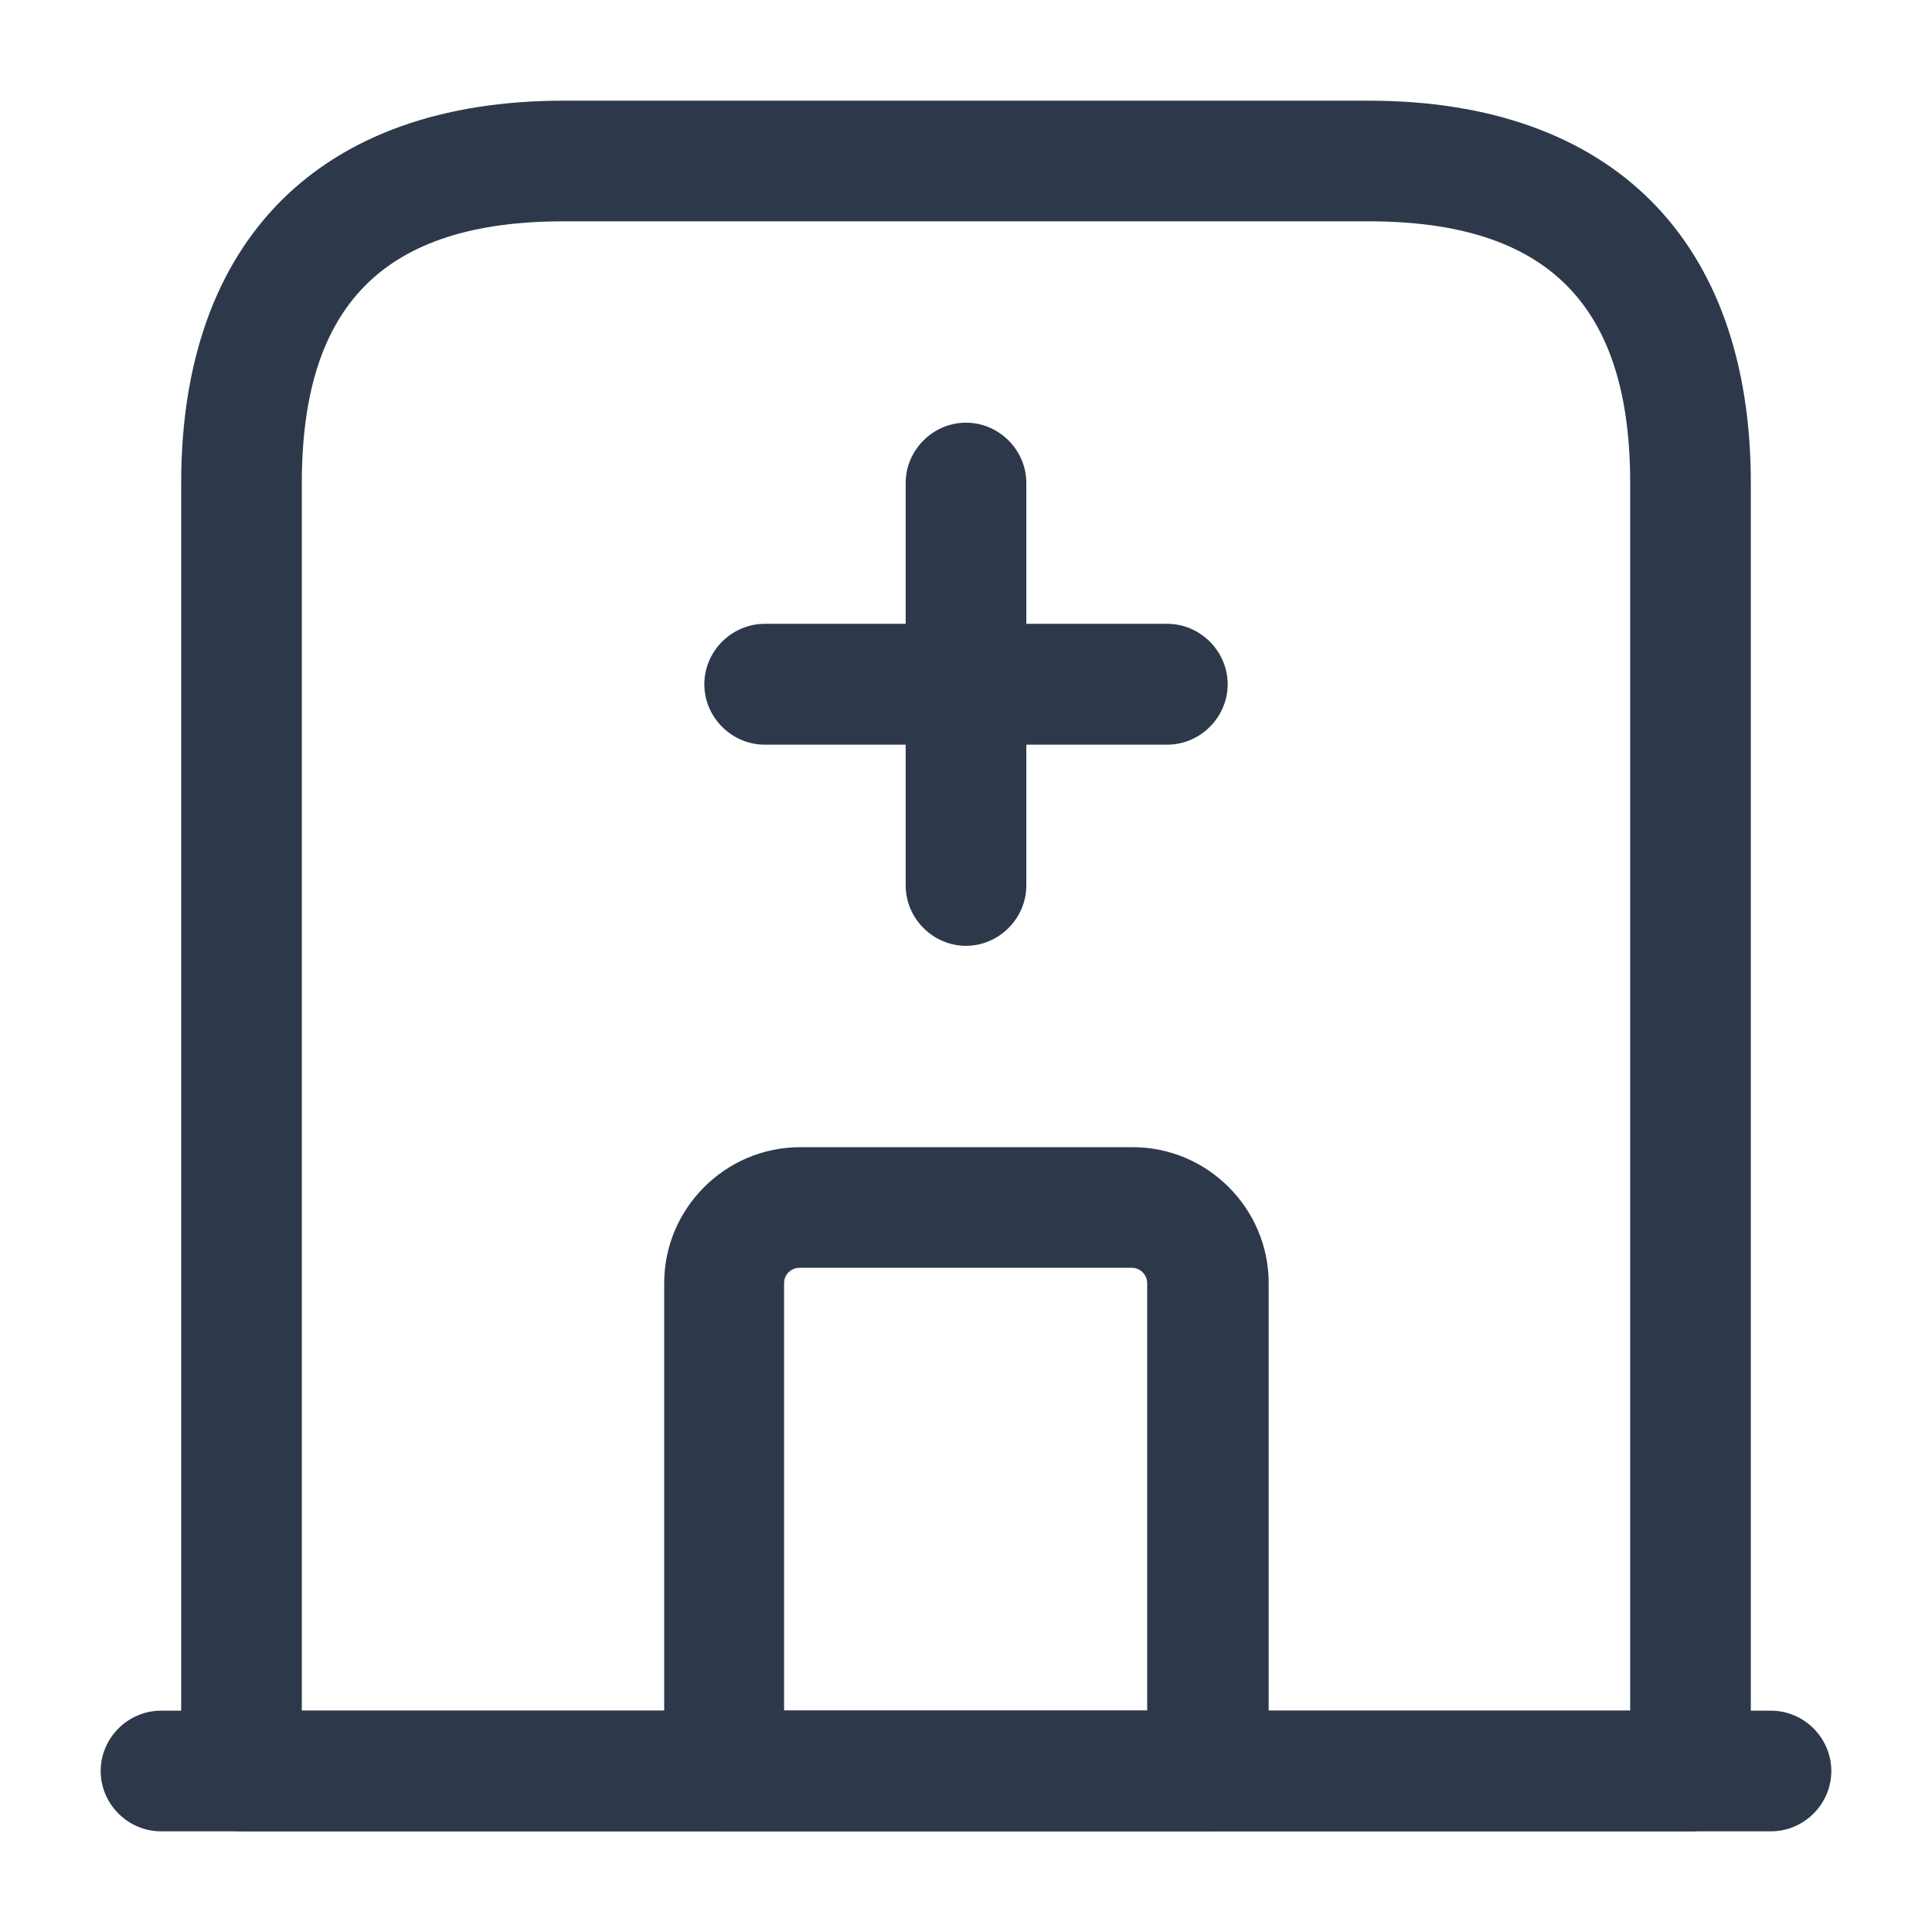 <svg width="18" height="18" viewBox="0 0 18 18" fill="none" xmlns="http://www.w3.org/2000/svg">
<path d="M16.5 17.062H1.5C1.192 17.062 0.938 16.808 0.938 16.5C0.938 16.192 1.192 15.938 1.5 15.938H16.5C16.808 15.938 17.062 16.192 17.062 16.5C17.062 16.808 16.808 17.062 16.5 17.062Z" fill="#2D394B"/>
<path d="M15.75 17.062H2.25C1.942 17.062 1.688 16.808 1.688 16.5V4.5C1.688 2.235 2.985 0.938 5.25 0.938H12.75C15.015 0.938 16.312 2.235 16.312 4.5V16.5C16.312 16.808 16.058 17.062 15.75 17.062ZM2.812 15.938H15.188V4.5C15.188 2.835 14.415 2.062 12.75 2.062H5.25C3.585 2.062 2.812 2.835 2.812 4.5V15.938Z" fill="#2D394B"/>
<path d="M11.25 17.062H6.75C6.442 17.062 6.188 16.808 6.188 16.5V11.955C6.188 11.258 6.758 10.688 7.455 10.688H10.553C11.25 10.688 11.82 11.258 11.82 11.955V16.5C11.812 16.808 11.557 17.062 11.25 17.062ZM10.688 15.938V11.955C10.688 11.88 10.627 11.812 10.545 11.812H7.447C7.372 11.812 7.305 11.873 7.305 11.955V15.938H10.688Z" fill="#2D394B"/>
<path d="M9 8.812C8.693 8.812 8.438 8.557 8.438 8.25V4.5C8.438 4.192 8.693 3.938 9 3.938C9.307 3.938 9.562 4.192 9.562 4.5V8.25C9.562 8.557 9.307 8.812 9 8.812Z" fill="#2D394B"/>
<path d="M10.875 6.938H7.125C6.817 6.938 6.562 6.683 6.562 6.375C6.562 6.067 6.817 5.812 7.125 5.812H10.875C11.182 5.812 11.438 6.067 11.438 6.375C11.438 6.683 11.182 6.938 10.875 6.938Z" fill="#2D394B"/>
</svg>
